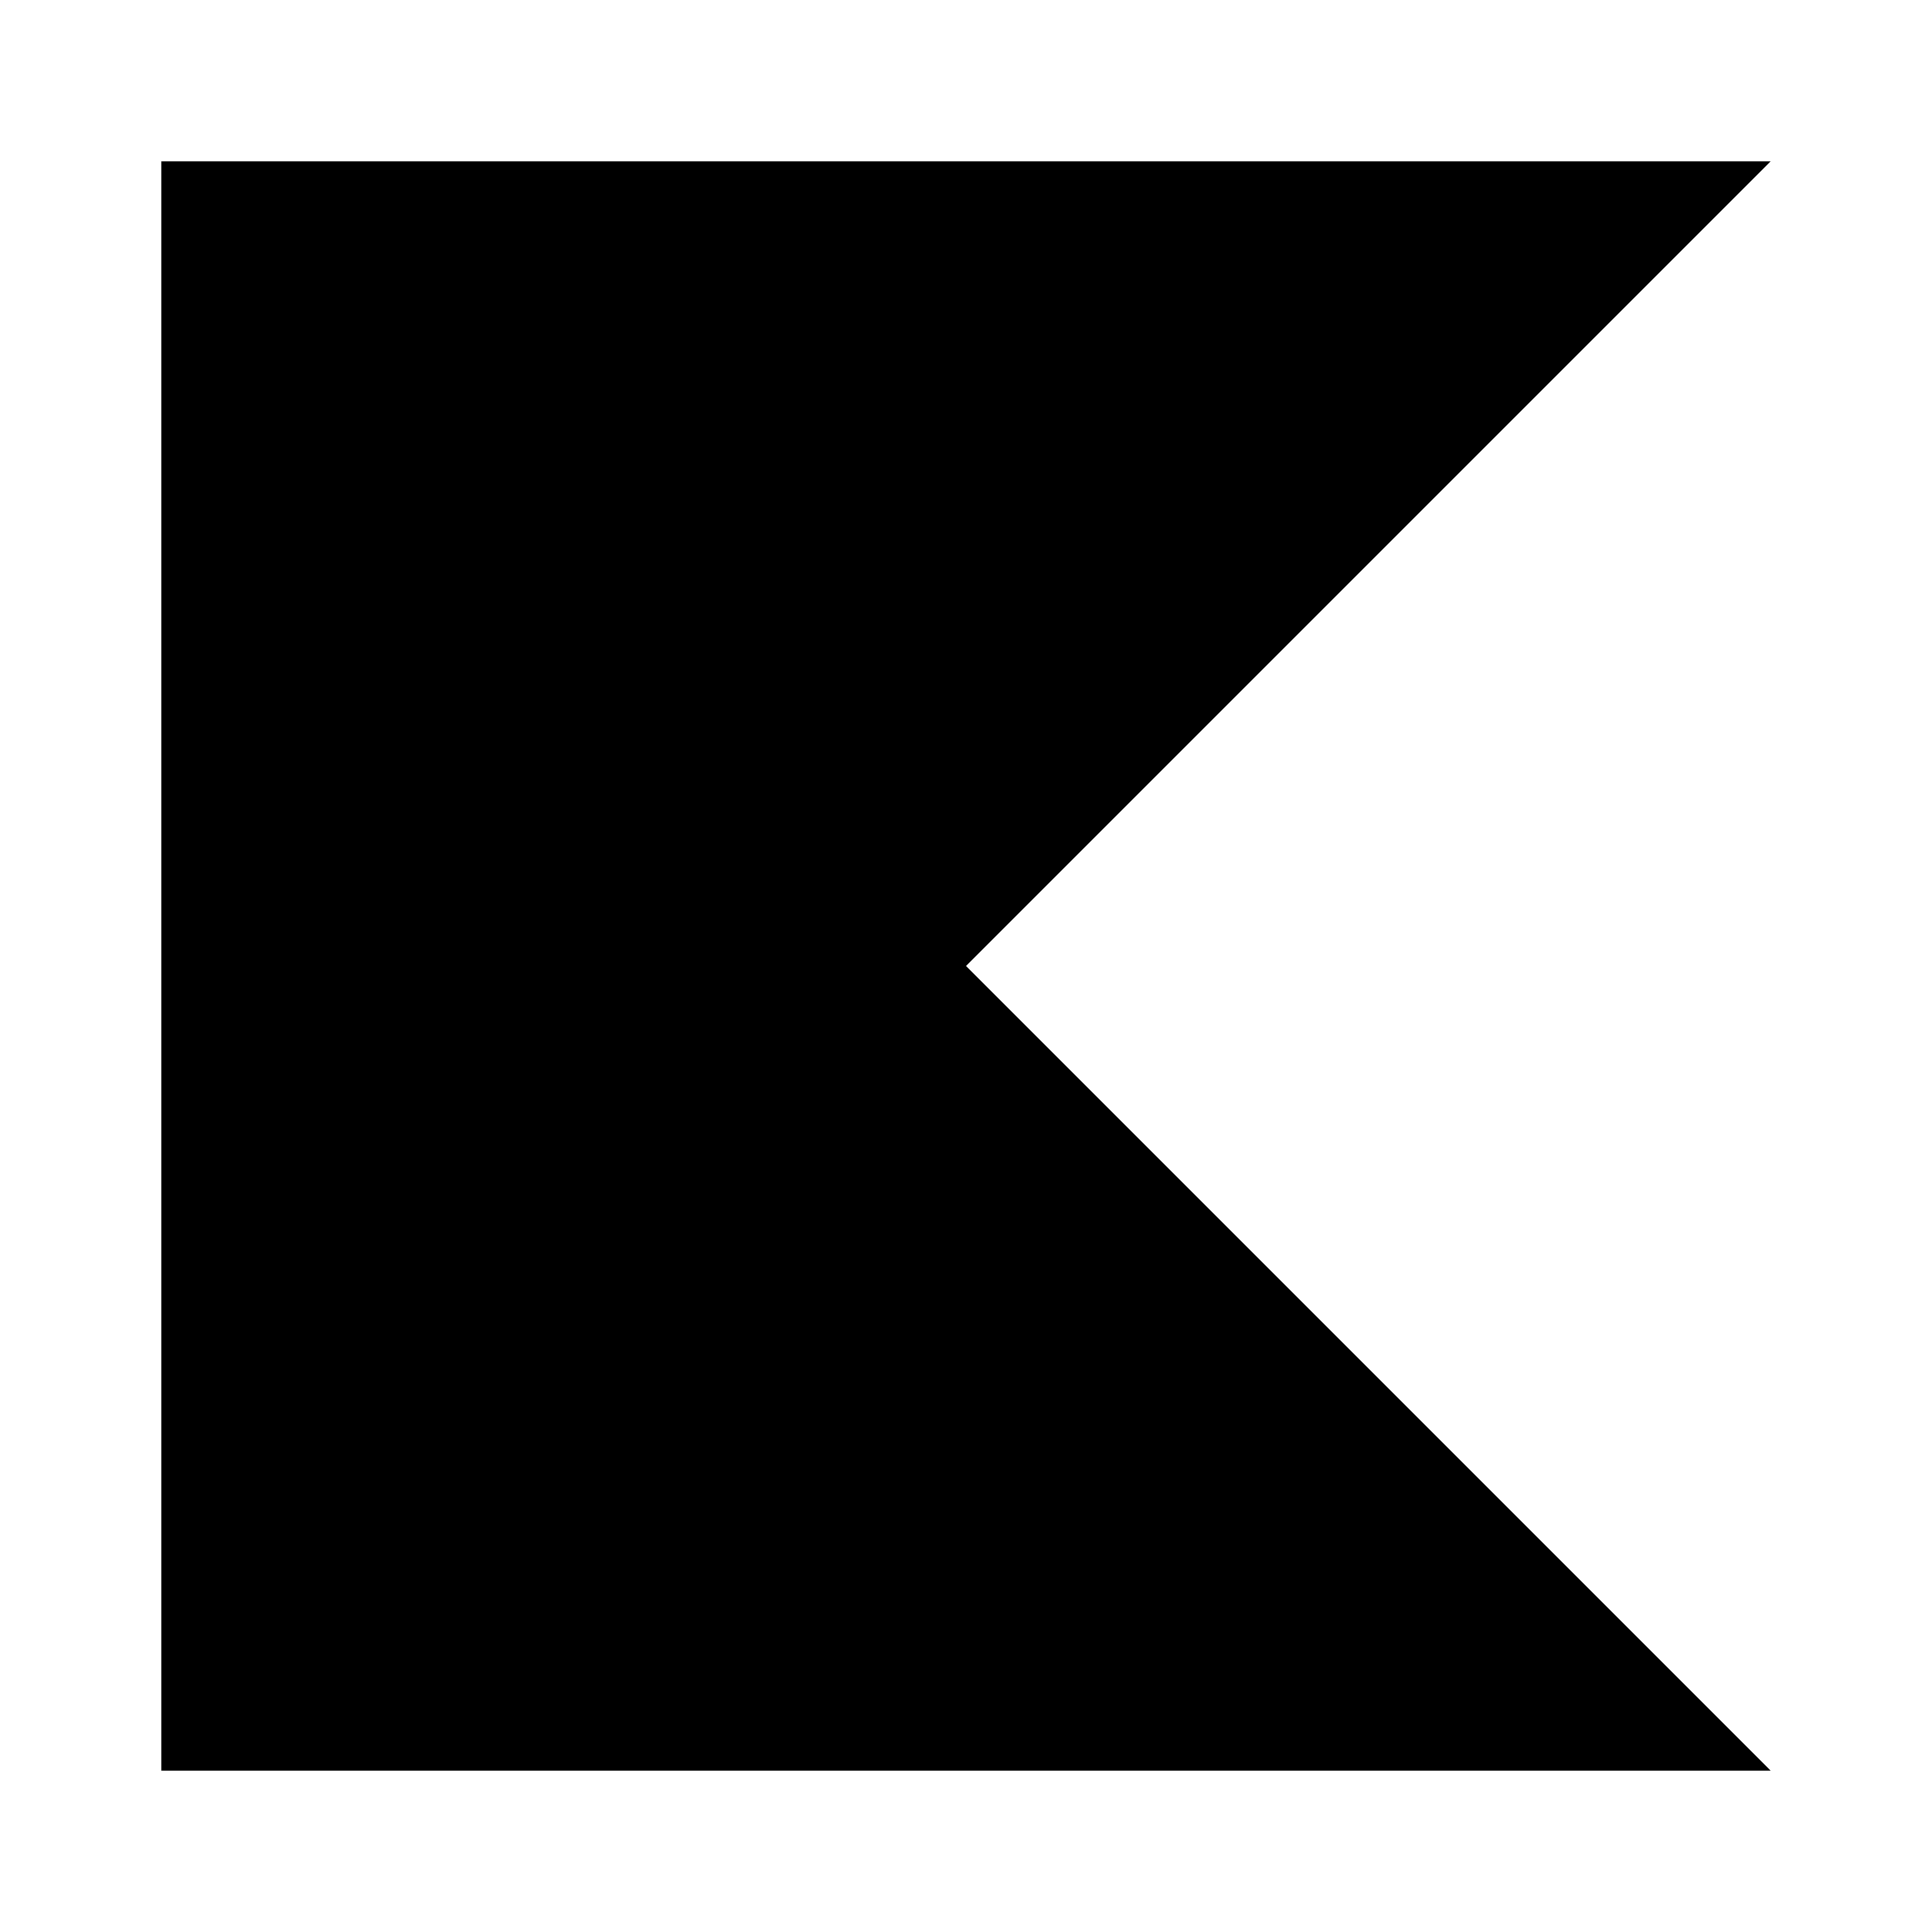 <svg xmlns="http://www.w3.org/2000/svg" width="32" height="32" viewBox="0 0 24 24" fill="none">
    <defs>
        <linearGradient id="kotlin-favicon-gradient" x1="12" y1="2" x2="12" y2="22" gradientUnits="userSpaceOnUse">
            <stop stopColor="#0094FF"/>
            <stop offset="0.484" stopColor="#7F52FF"/>
            <stop offset="1" stopColor="#C752FF"/>
        </linearGradient>
    </defs>
    <path d="M2 2H22L12 12L22 22H2V2Z" fill="url(#kotlin-favicon-gradient)"/>
</svg>

